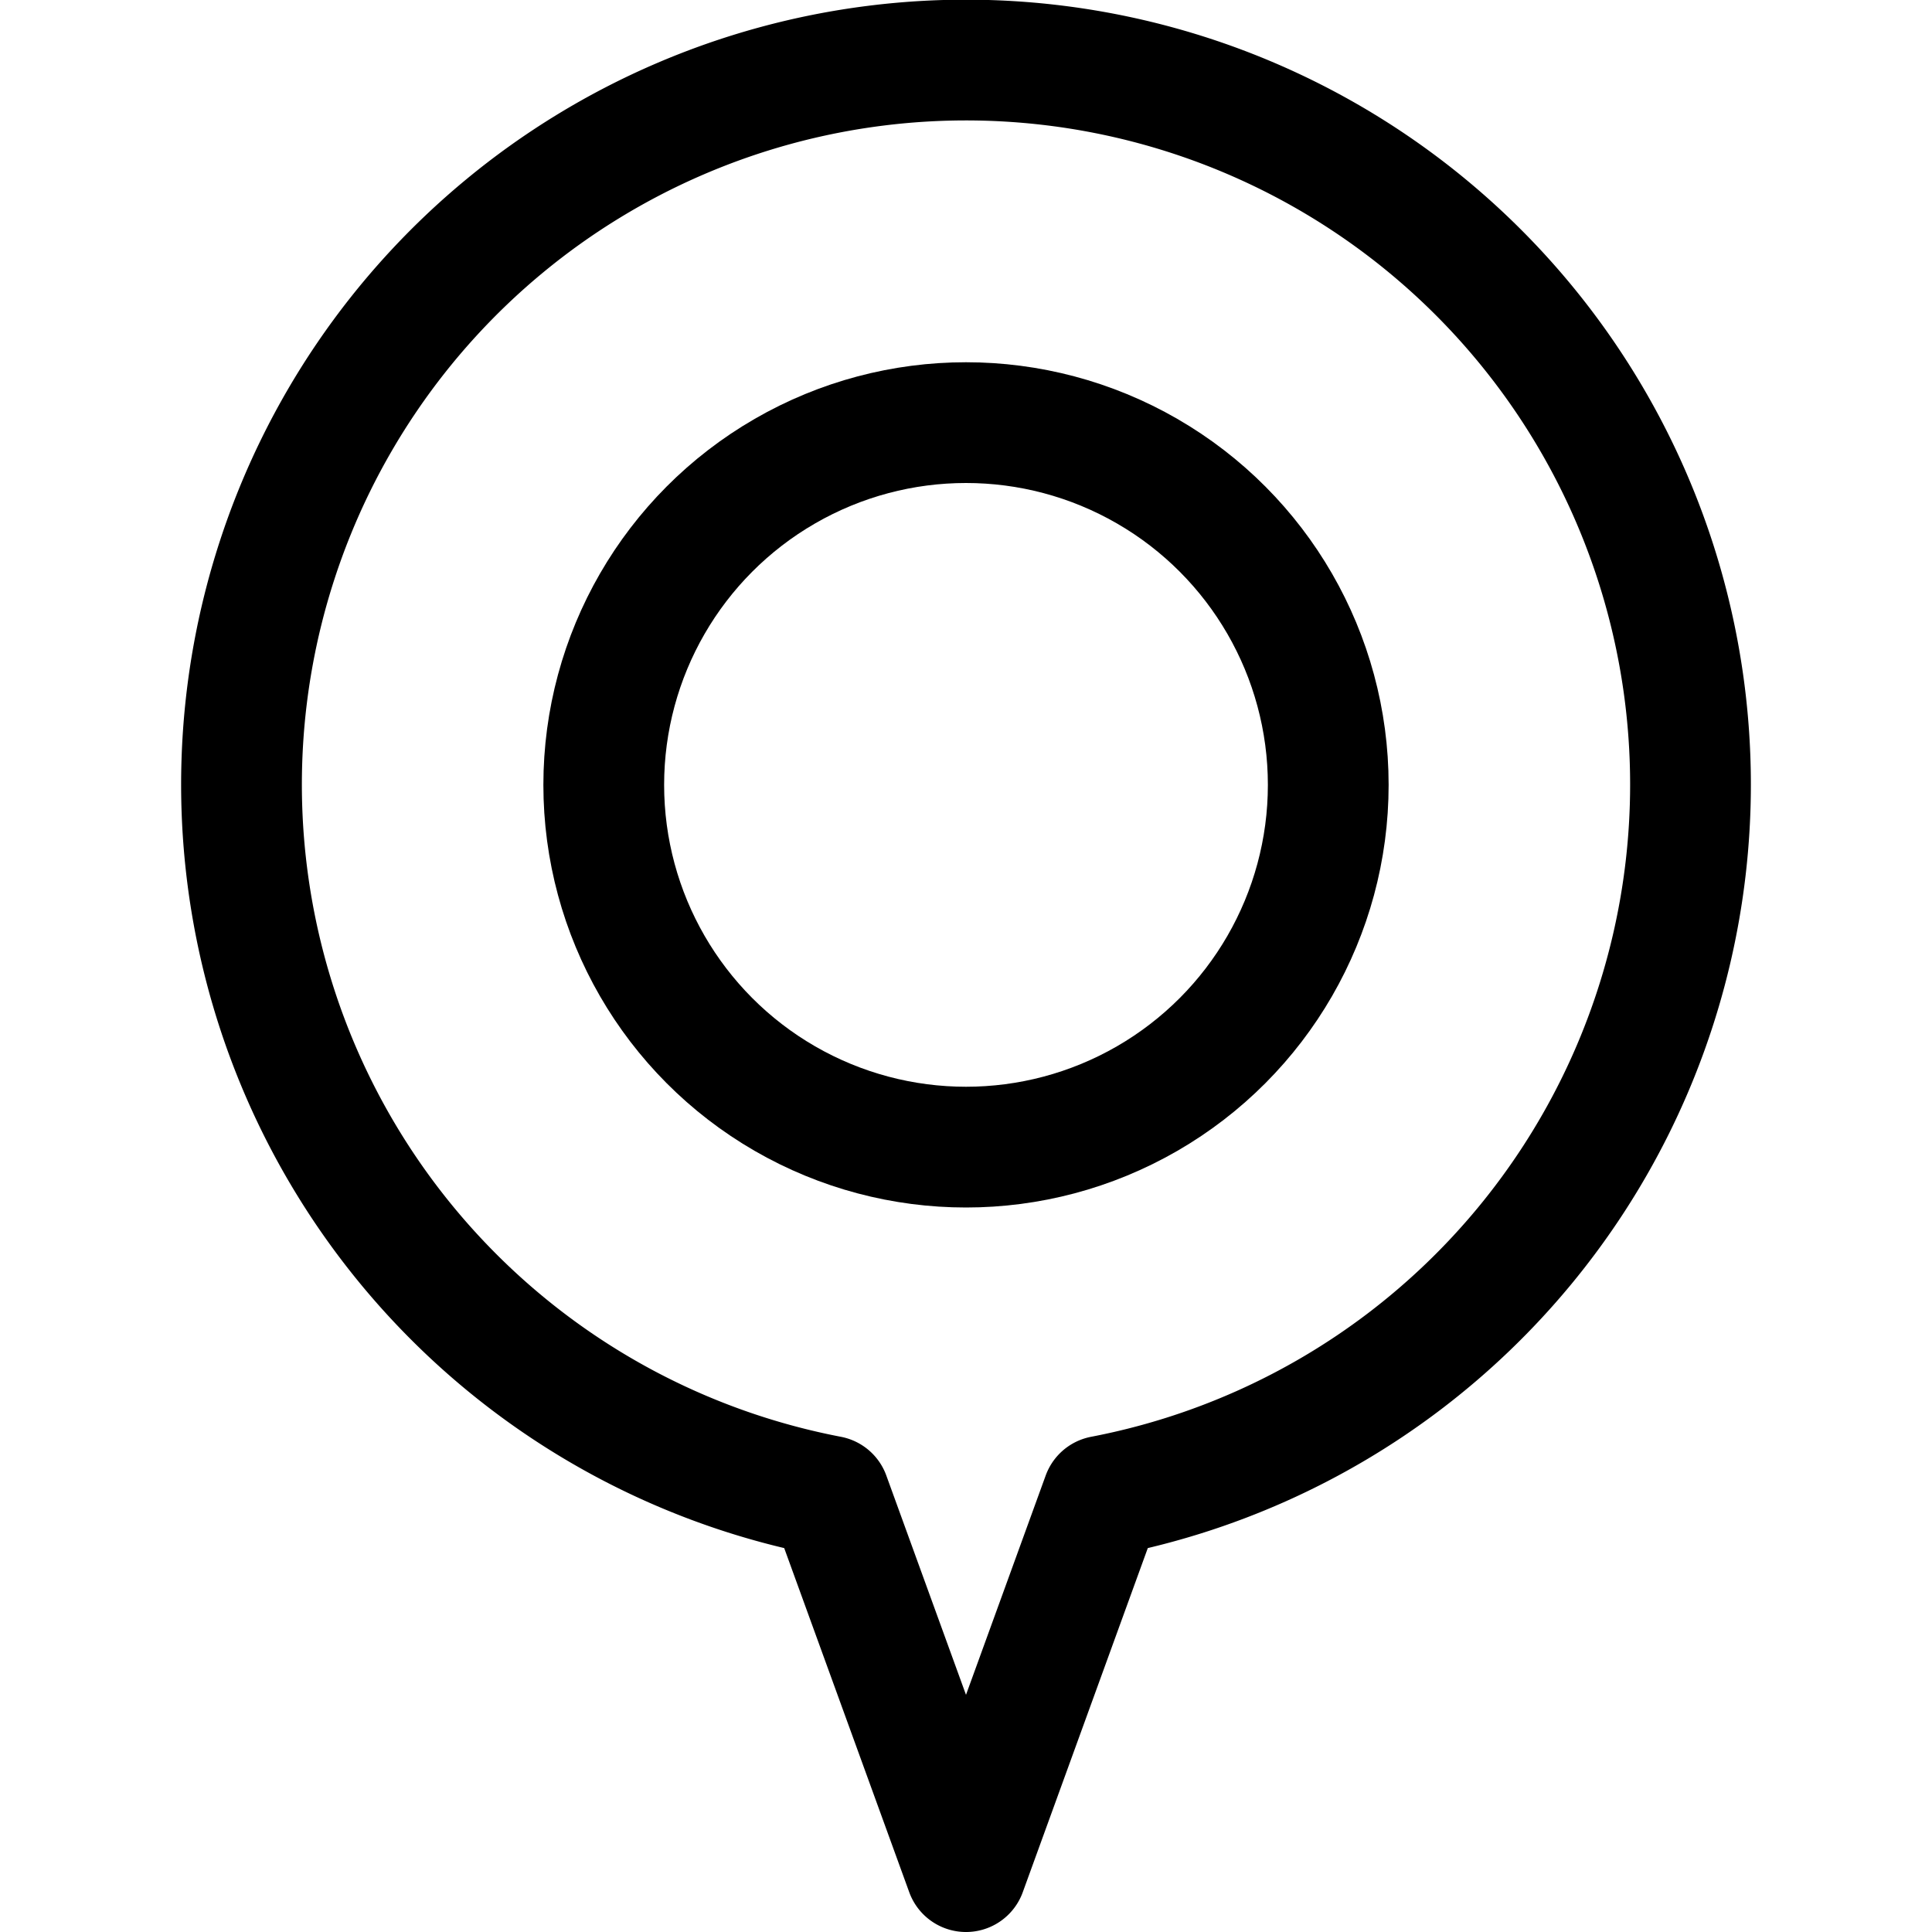 <?xml version="1.0" ?><svg viewBox="0 0 32 32" xmlns="http://www.w3.org/2000/svg"><defs><style>.cls-1{fill:none;stroke:#000;stroke-linecap:round;stroke-linejoin:round;stroke-width:2px;}</style></defs><title/><g data-name="11-location" id="_11-location"><circle class="cls-1" cx="16" cy="13" r="6"/><path class="cls-1" d="M28,13A12,12,0,1,0,13.74,24.78L16,31l2.26-6.22A12,12,0,0,0,28,13Z"/></g></svg>